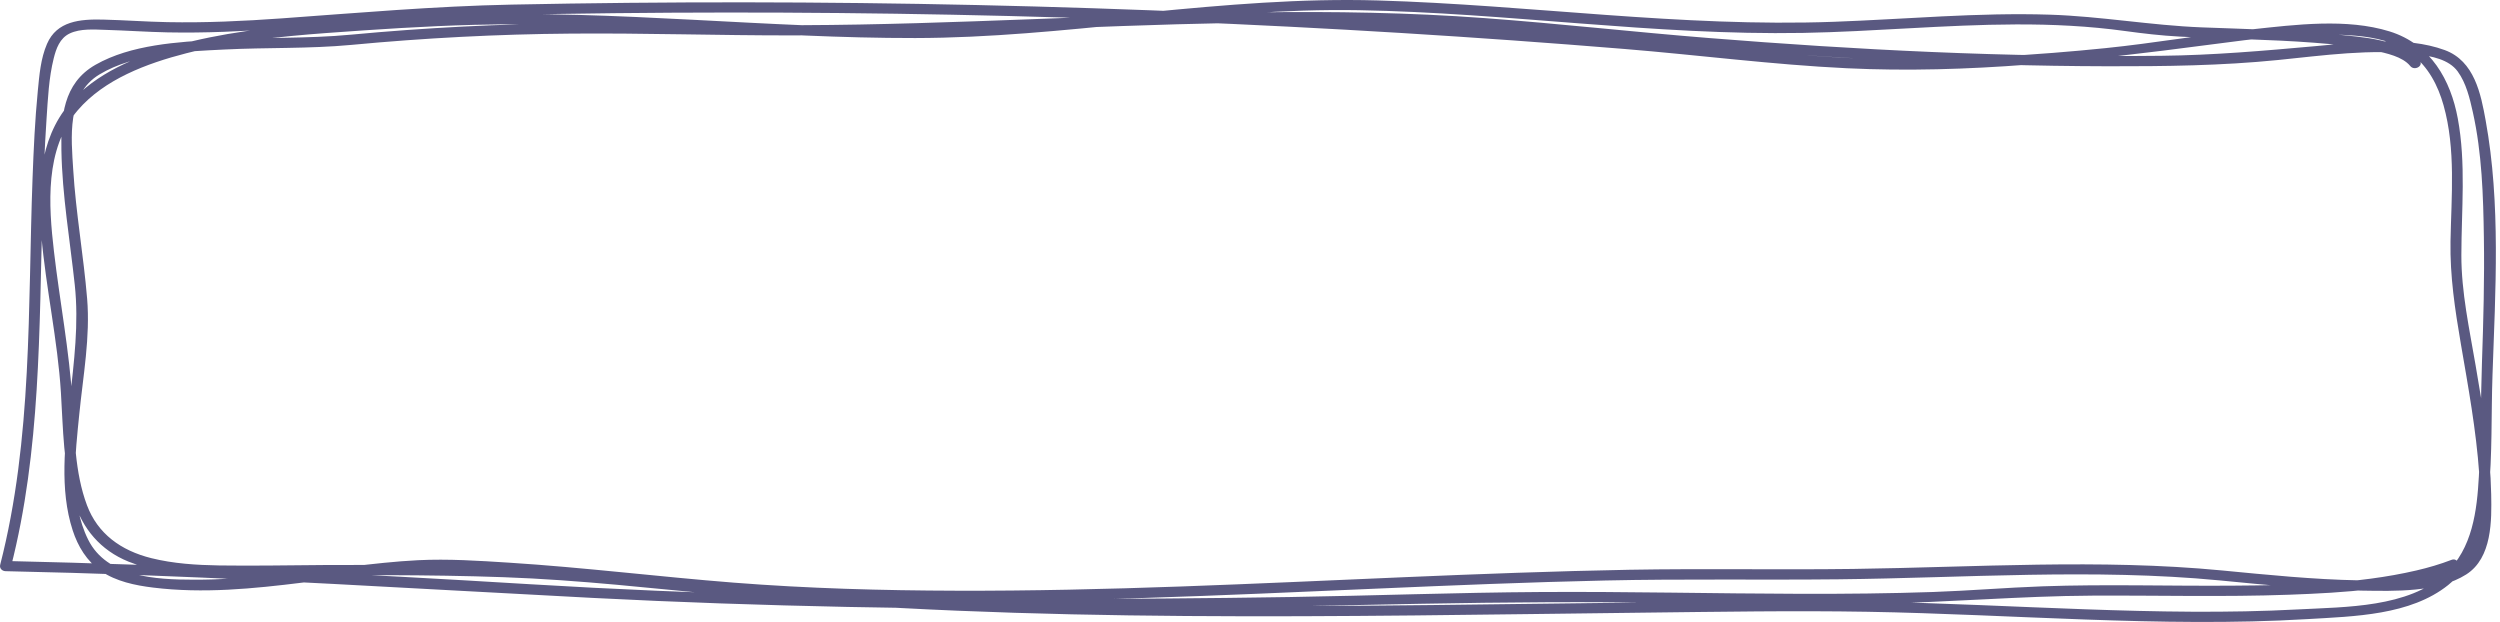 <?xml version="1.0" encoding="UTF-8"?> <svg xmlns="http://www.w3.org/2000/svg" width="450" height="112" viewBox="0 0 450 112" fill="none"><path d="M441.841 102.534C432.527 106.103 421.94 106.682 412.017 107.051C400.216 107.478 388.418 107.153 376.622 107.214C363.568 107.281 350.567 108.458 337.516 108.652C321.688 108.888 305.87 108.515 290.046 108.408C259.478 108.205 228.901 109.542 198.327 109.633C167.801 109.711 137.268 109.197 106.802 107.63C75.515 106.018 44.285 104.01 12.948 103.113C8.971 103.004 4.989 102.906 1.008 102.813C0.365 102.802 -0.128 102.277 0.03 101.675C5.875 78.918 4.997 55.274 5.859 32.09C6.054 26.837 6.294 21.577 6.806 16.343C7.082 13.524 7.318 10.534 8.467 7.887C10.236 3.8 14.373 3.418 18.589 3.527C22.445 3.623 26.289 3.913 30.149 3.986C36.99 4.122 43.838 3.799 50.662 3.31C64.496 2.316 78.219 1.109 92.097 0.828C120.014 0.257 147.949 0.283 175.856 0.907C203.655 1.529 231.436 2.738 259.171 4.536C272.853 5.428 286.521 6.459 300.179 7.628C313.742 8.8 327.314 10.625 340.966 10.655C353.581 10.683 366.429 9.947 378.987 8.664C387.784 7.765 396.503 6.231 405.3 5.288C413.204 4.439 422.408 3.259 430.119 5.653C437.59 7.977 441.132 14.48 442.398 21.307C443.906 29.418 443.057 37.727 443.046 45.925C443.033 52.597 444.491 59.203 445.608 65.762C446.909 73.43 448.266 81.173 448.414 88.959C448.506 93.601 448.61 100.419 443.922 103.4C438.799 106.658 431.049 106.401 425.164 106.313C416.577 106.188 408.027 105.287 399.497 104.468C376.785 102.294 353.74 104.032 330.943 104.274C316.937 104.425 302.94 104.172 288.926 104.489C275.168 104.795 261.421 105.36 247.669 105.959C219.914 107.157 192.133 108.5 164.351 108.099C150.671 107.899 137.035 107.227 123.428 105.956C109.505 104.661 95.604 103.027 81.593 102.652C63.56 102.164 45.583 107.98 27.555 105.764C24.312 105.371 20.879 104.644 18.216 102.813C15.614 101.025 14.016 98.319 13.09 95.481C10.667 88.052 11.724 79.727 12.553 72.127C13.318 65.105 14.213 58.289 13.456 51.256C12.589 43.195 11.194 35.165 11.053 27.053C10.954 21.215 11.295 15.011 17.197 11.656C23.574 8.023 31.995 7.543 39.242 7.137C47.203 6.686 55.233 6.991 63.176 6.241C76.632 4.974 90.078 4.295 103.597 4.2C117.186 4.11 130.765 4.584 144.355 4.532C158.119 4.481 171.879 3.976 185.633 3.46C212.807 2.431 240.085 1.251 267.21 3.257C280.668 4.249 294.071 5.763 307.519 6.838C320.853 7.905 334.207 8.784 347.579 9.352C361.392 9.942 375.222 10.199 389.055 10.041C398.364 9.937 407.427 9.148 416.679 8.315C424.051 7.651 432.967 6.423 440.044 9.011C445.415 10.978 446.562 16.944 447.42 21.694C450.147 36.705 449.174 52.346 448.65 67.512C448.402 74.643 448.644 81.822 447.93 88.932C447.336 94.904 445.812 101.204 440.677 105.304C433.86 110.758 423.807 110.936 415.341 111.439C402.034 112.237 388.693 111.984 375.39 111.514C362.312 111.055 349.242 110.346 336.158 110.12C322.8 109.889 309.421 110.124 296.065 110.276C268.525 110.594 240.982 111.095 213.442 110.881C186.033 110.676 158.61 109.768 131.342 107.211C117.771 105.945 104.306 104.378 90.65 103.895C76.855 103.404 63.035 103.517 49.222 103.597C40.653 103.643 31.173 104.333 23.121 101.088C18.042 99.036 14.853 95.121 13.339 90.249C11.385 83.965 11.366 77.162 10.966 70.678C10.375 61.177 8.265 51.875 7.441 42.402C6.736 34.354 6.841 25.222 12.572 18.583C17.233 13.178 24.477 10.176 31.436 8.238C39.77 5.923 48.492 4.909 57.128 4.23C65.925 3.536 74.794 2.967 83.612 2.682C110.979 1.787 138.204 5.12 165.558 5.011C193.145 4.897 220.388 -0.734 248.006 0.081C275.422 0.889 302.602 4.932 330.104 3.922C343.054 3.455 356.006 2.223 368.975 2.641C378.138 2.934 387.108 4.56 396.267 4.925C404.279 5.242 412.312 5.37 420.288 6.186C425.02 6.674 432.384 7.035 435.536 10.919C436.301 11.863 434.605 12.825 433.846 11.886C432.456 10.178 429.534 9.577 427.426 9.11C423.845 8.326 420.159 7.966 416.499 7.688C408.444 7.068 400.353 7.014 392.284 6.582C388.995 6.406 385.78 6.033 382.522 5.585C376.023 4.687 369.441 4.373 362.866 4.396C350.062 4.439 337.301 5.694 324.507 5.925C297.757 6.394 271.279 2.301 244.574 1.834C217.845 1.368 191.445 6.811 164.727 6.848C138.247 6.885 111.88 3.768 85.384 4.47C76.519 4.701 67.612 5.298 58.765 5.944C50.294 6.569 41.765 7.483 33.539 9.585C26.376 11.423 18.773 14.279 13.998 19.842C8.004 26.837 8.753 36.943 9.713 45.256C10.758 54.258 12.483 63.105 13.039 72.165C13.422 78.383 13.434 85.026 15.663 90.959C17.575 96.042 21.72 99.092 27.245 100.469C31.209 101.453 35.355 101.713 39.445 101.781C45.853 101.878 52.276 101.737 58.685 101.701C71.932 101.647 85.191 101.692 98.416 102.396C111.719 103.115 124.895 104.873 138.159 105.986C191.19 110.417 244.556 109.005 297.755 108.422C310.813 108.273 323.881 108.051 336.936 108.301C349.746 108.54 362.542 109.222 375.35 109.672C388.111 110.122 400.91 110.378 413.676 109.694C422.275 109.237 433.491 109.384 440.14 103.286C445.069 98.765 445.858 91.847 446.194 85.771C446.579 78.941 446.517 72.083 446.753 65.24C447.011 57.749 447.216 50.248 447.098 42.75C446.986 35.235 446.757 27.557 445.11 20.186C444.563 17.731 443.92 14.963 442.385 12.86C440.789 10.675 437.671 10.101 435.017 9.769C426.816 8.743 418.216 9.981 410.037 10.803C399.859 11.826 389.709 11.945 379.479 11.929C366.292 11.899 353.103 11.503 339.938 10.83C326.845 10.161 313.775 9.22 300.72 8.113C287.588 7.002 274.482 5.458 261.315 4.708C234.981 3.202 208.569 4.444 182.223 5.429C169.047 5.919 155.87 6.359 142.69 6.373C129.378 6.39 116.081 5.937 102.765 6.048C89.533 6.152 76.385 6.841 63.215 8.084C55.643 8.791 47.99 8.531 40.4 8.913C33.092 9.281 24.266 9.572 17.897 13.404C11.956 16.988 12.831 24.837 13.178 30.536C13.655 38.319 15.04 46.006 15.686 53.779C16.257 60.673 14.968 67.587 14.281 74.453C13.557 81.695 12.475 90.337 15.871 97.143C19.233 103.872 27.922 104.338 34.986 104.346C44.341 104.358 53.667 103.058 62.938 101.992C67.028 101.517 71.127 101.042 75.239 100.837C80.678 100.566 86.182 100.936 91.608 101.279C105.141 102.137 118.584 103.815 132.097 104.878C145.413 105.923 158.798 106.292 172.17 106.328C199.099 106.413 226.003 105.032 252.901 103.888C266.355 103.319 279.811 102.806 293.272 102.557C306.692 102.316 320.111 102.589 333.538 102.408C355.642 102.107 377.929 100.566 399.947 102.68C408.143 103.468 416.352 104.311 424.606 104.461C428.285 104.534 432.004 104.489 435.66 104.008C438.246 103.66 441.299 103.14 443.357 101.515C445.245 100.028 445.799 97.462 446.128 95.3C446.624 91.993 446.493 88.603 446.261 85.287C445.713 77.44 444.284 69.671 442.957 61.916C441.901 55.731 440.98 49.704 441.091 43.423C441.241 35.331 442.063 26.846 439.838 18.942C438.851 15.441 437.128 12.046 434.068 9.716C431.19 7.531 427.566 6.726 423.923 6.42C415.133 5.691 406.104 6.945 397.401 8.085C375.911 10.912 354.126 13.332 332.41 12.284C319.043 11.644 305.706 9.902 292.377 8.812C279.001 7.718 265.615 6.758 252.214 5.936C198.367 2.638 144.352 1.548 90.366 2.699C76.941 2.985 63.651 4.231 50.269 5.174C43.586 5.649 36.883 5.963 30.188 5.829C26.453 5.752 22.731 5.487 19.001 5.377C16.945 5.313 14.466 5.116 12.563 6.016C10.746 6.871 10.099 8.781 9.67 10.497C8.78 14.057 8.624 17.775 8.378 21.402C8.009 26.875 7.806 32.361 7.651 37.84C7.043 59.274 7.349 81.095 1.948 102.114C1.62 101.735 1.293 101.356 0.969 100.976C32.504 101.68 63.984 103.249 95.447 105.162C125.662 106.99 155.961 107.709 186.246 107.792C201.532 107.835 216.814 107.712 232.094 107.468C247.147 107.223 262.205 106.658 277.262 106.563C292.95 106.463 308.637 106.85 324.322 106.889C332.203 106.904 340.082 106.831 347.957 106.559C354.534 106.331 361.091 105.771 367.668 105.538C379.099 105.131 390.541 105.51 401.973 105.418C412.922 105.328 424.233 105.174 434.935 102.687C437.094 102.184 439.215 101.565 441.279 100.771C442.461 100.32 443.011 102.083 441.841 102.534Z" fill="#5A5981"></path></svg> 